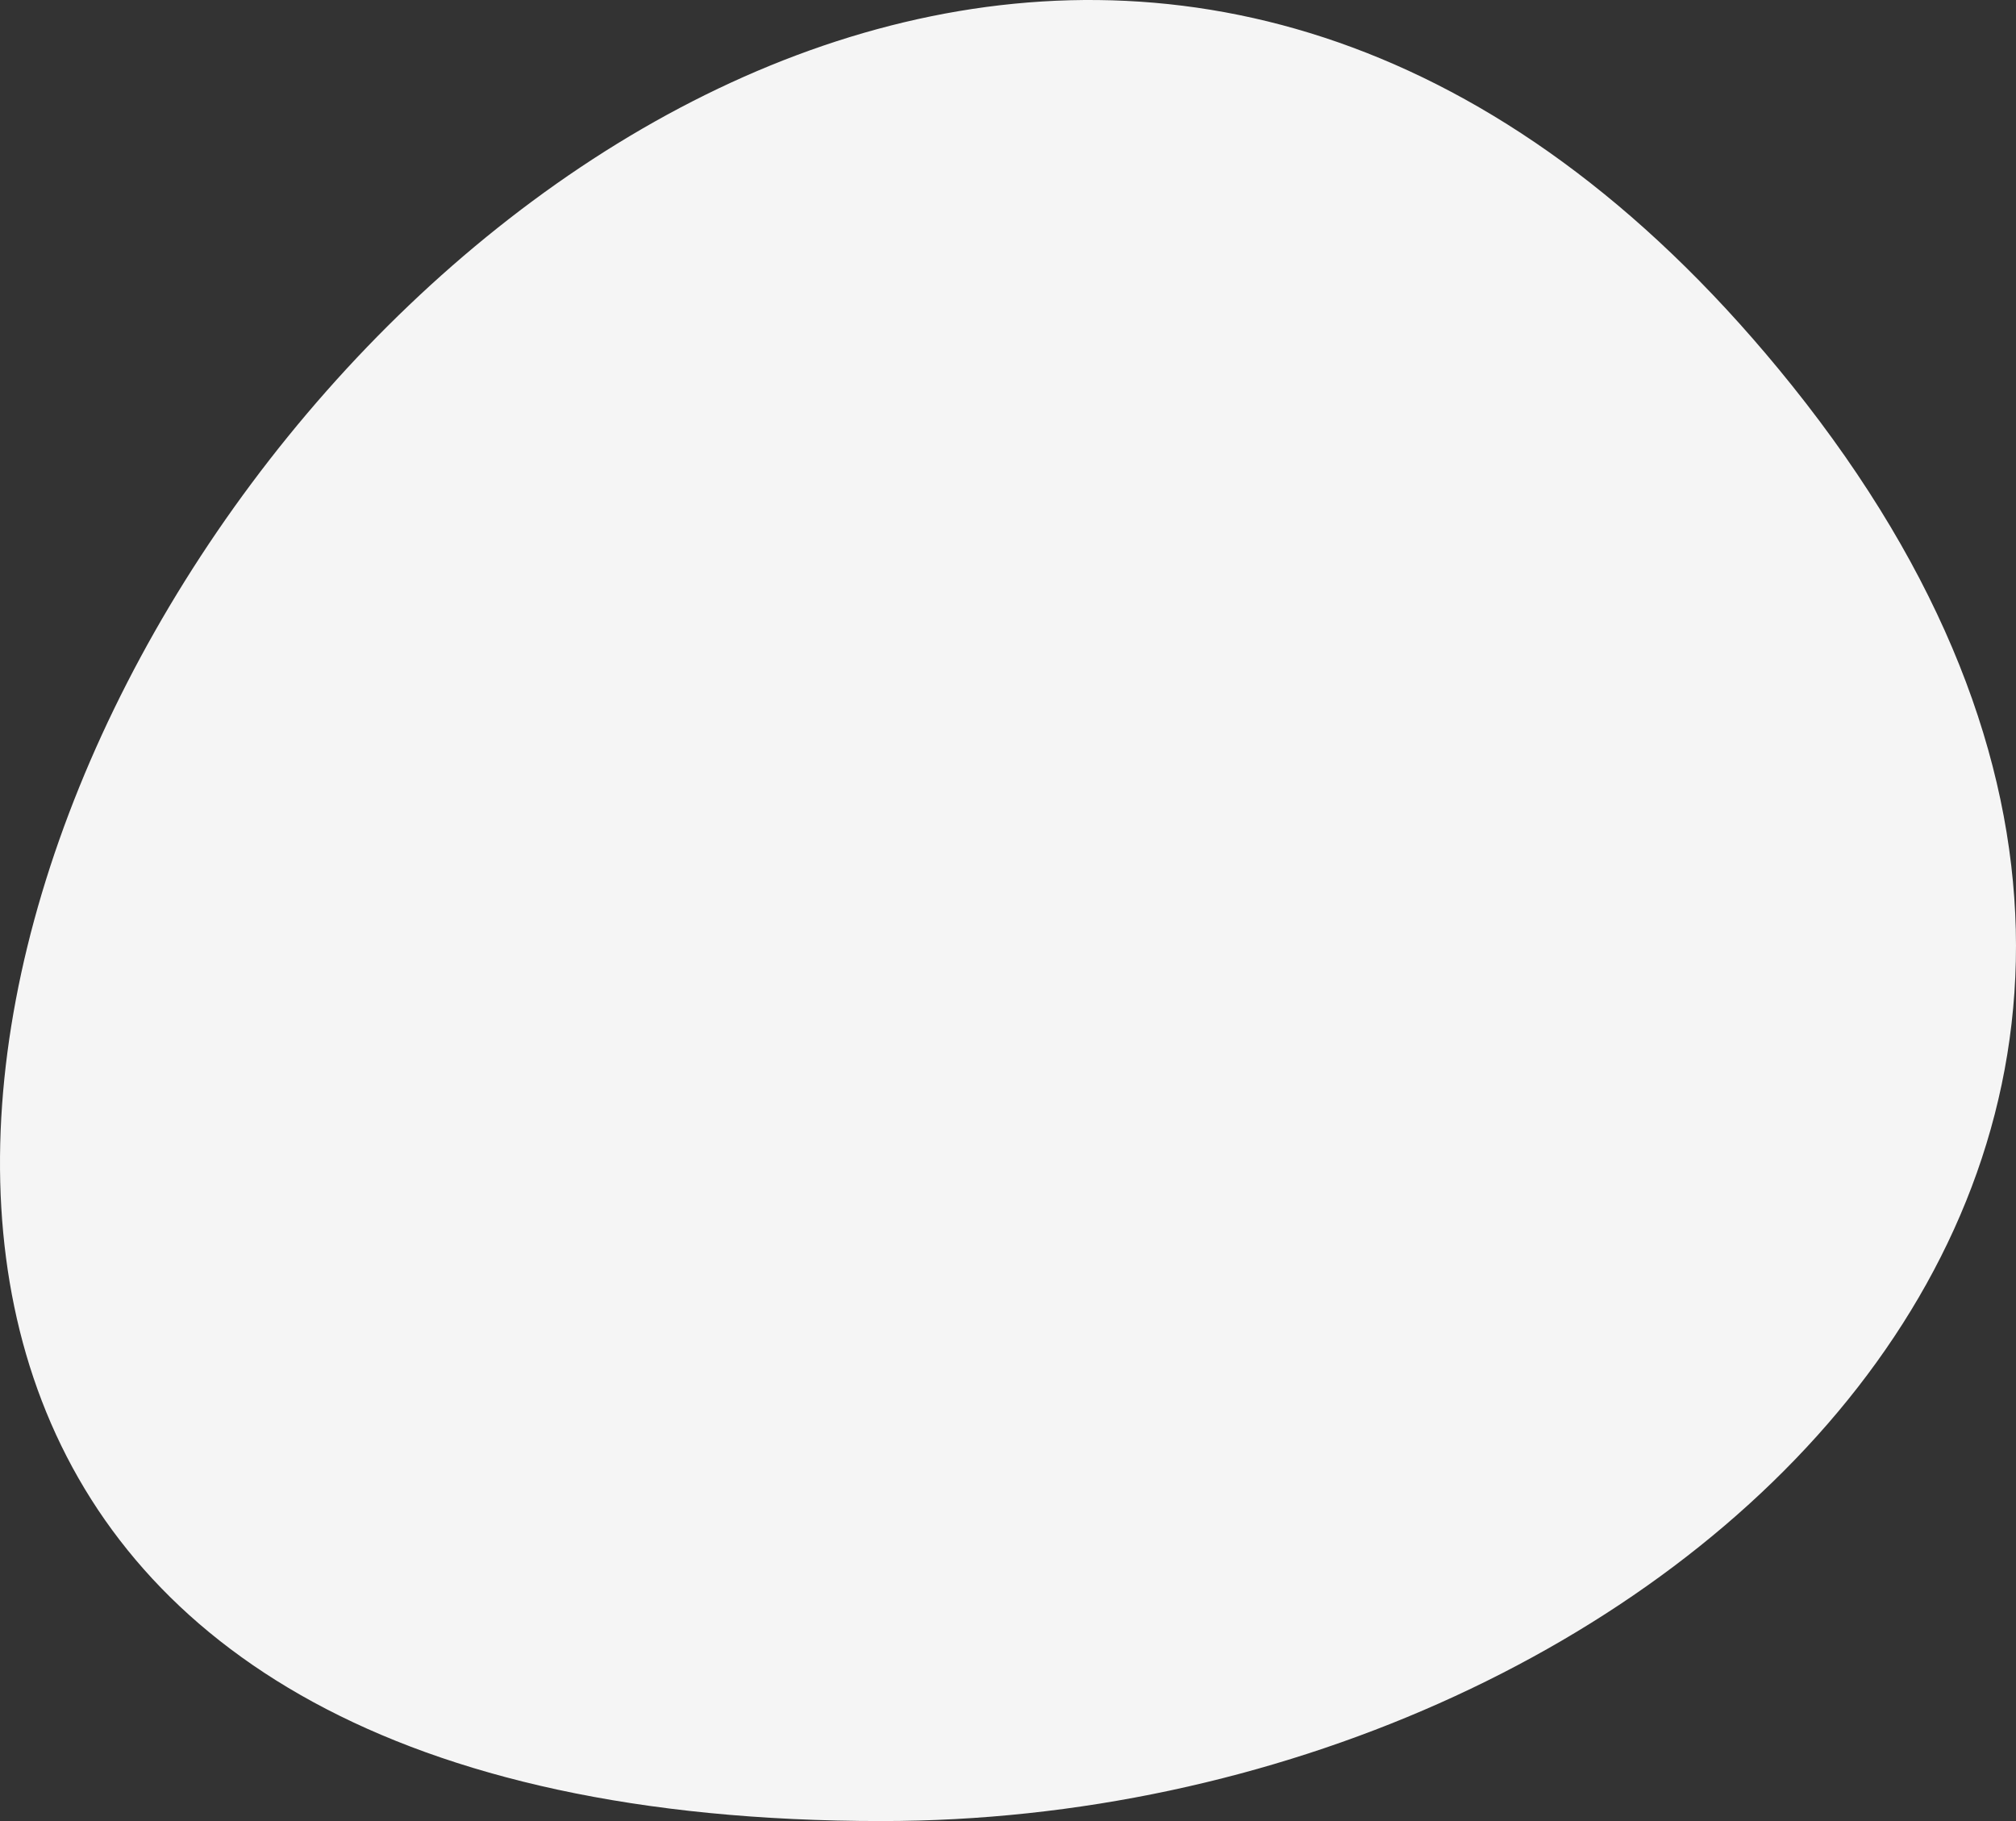 <?xml version="1.0" encoding="UTF-8"?> <svg xmlns="http://www.w3.org/2000/svg" width="62" height="56" viewBox="0 0 62 56" fill="none"><rect x="0" y="0" width="62" height="56" fill="#333333" stroke="none"/> <path d="M27.122 56C51.169 56 73.77 35.151 55.117 11.863C20.798 -30.98 -33.049 56 27.122 56Z" fill="#F5F5F5"></path> </svg> 